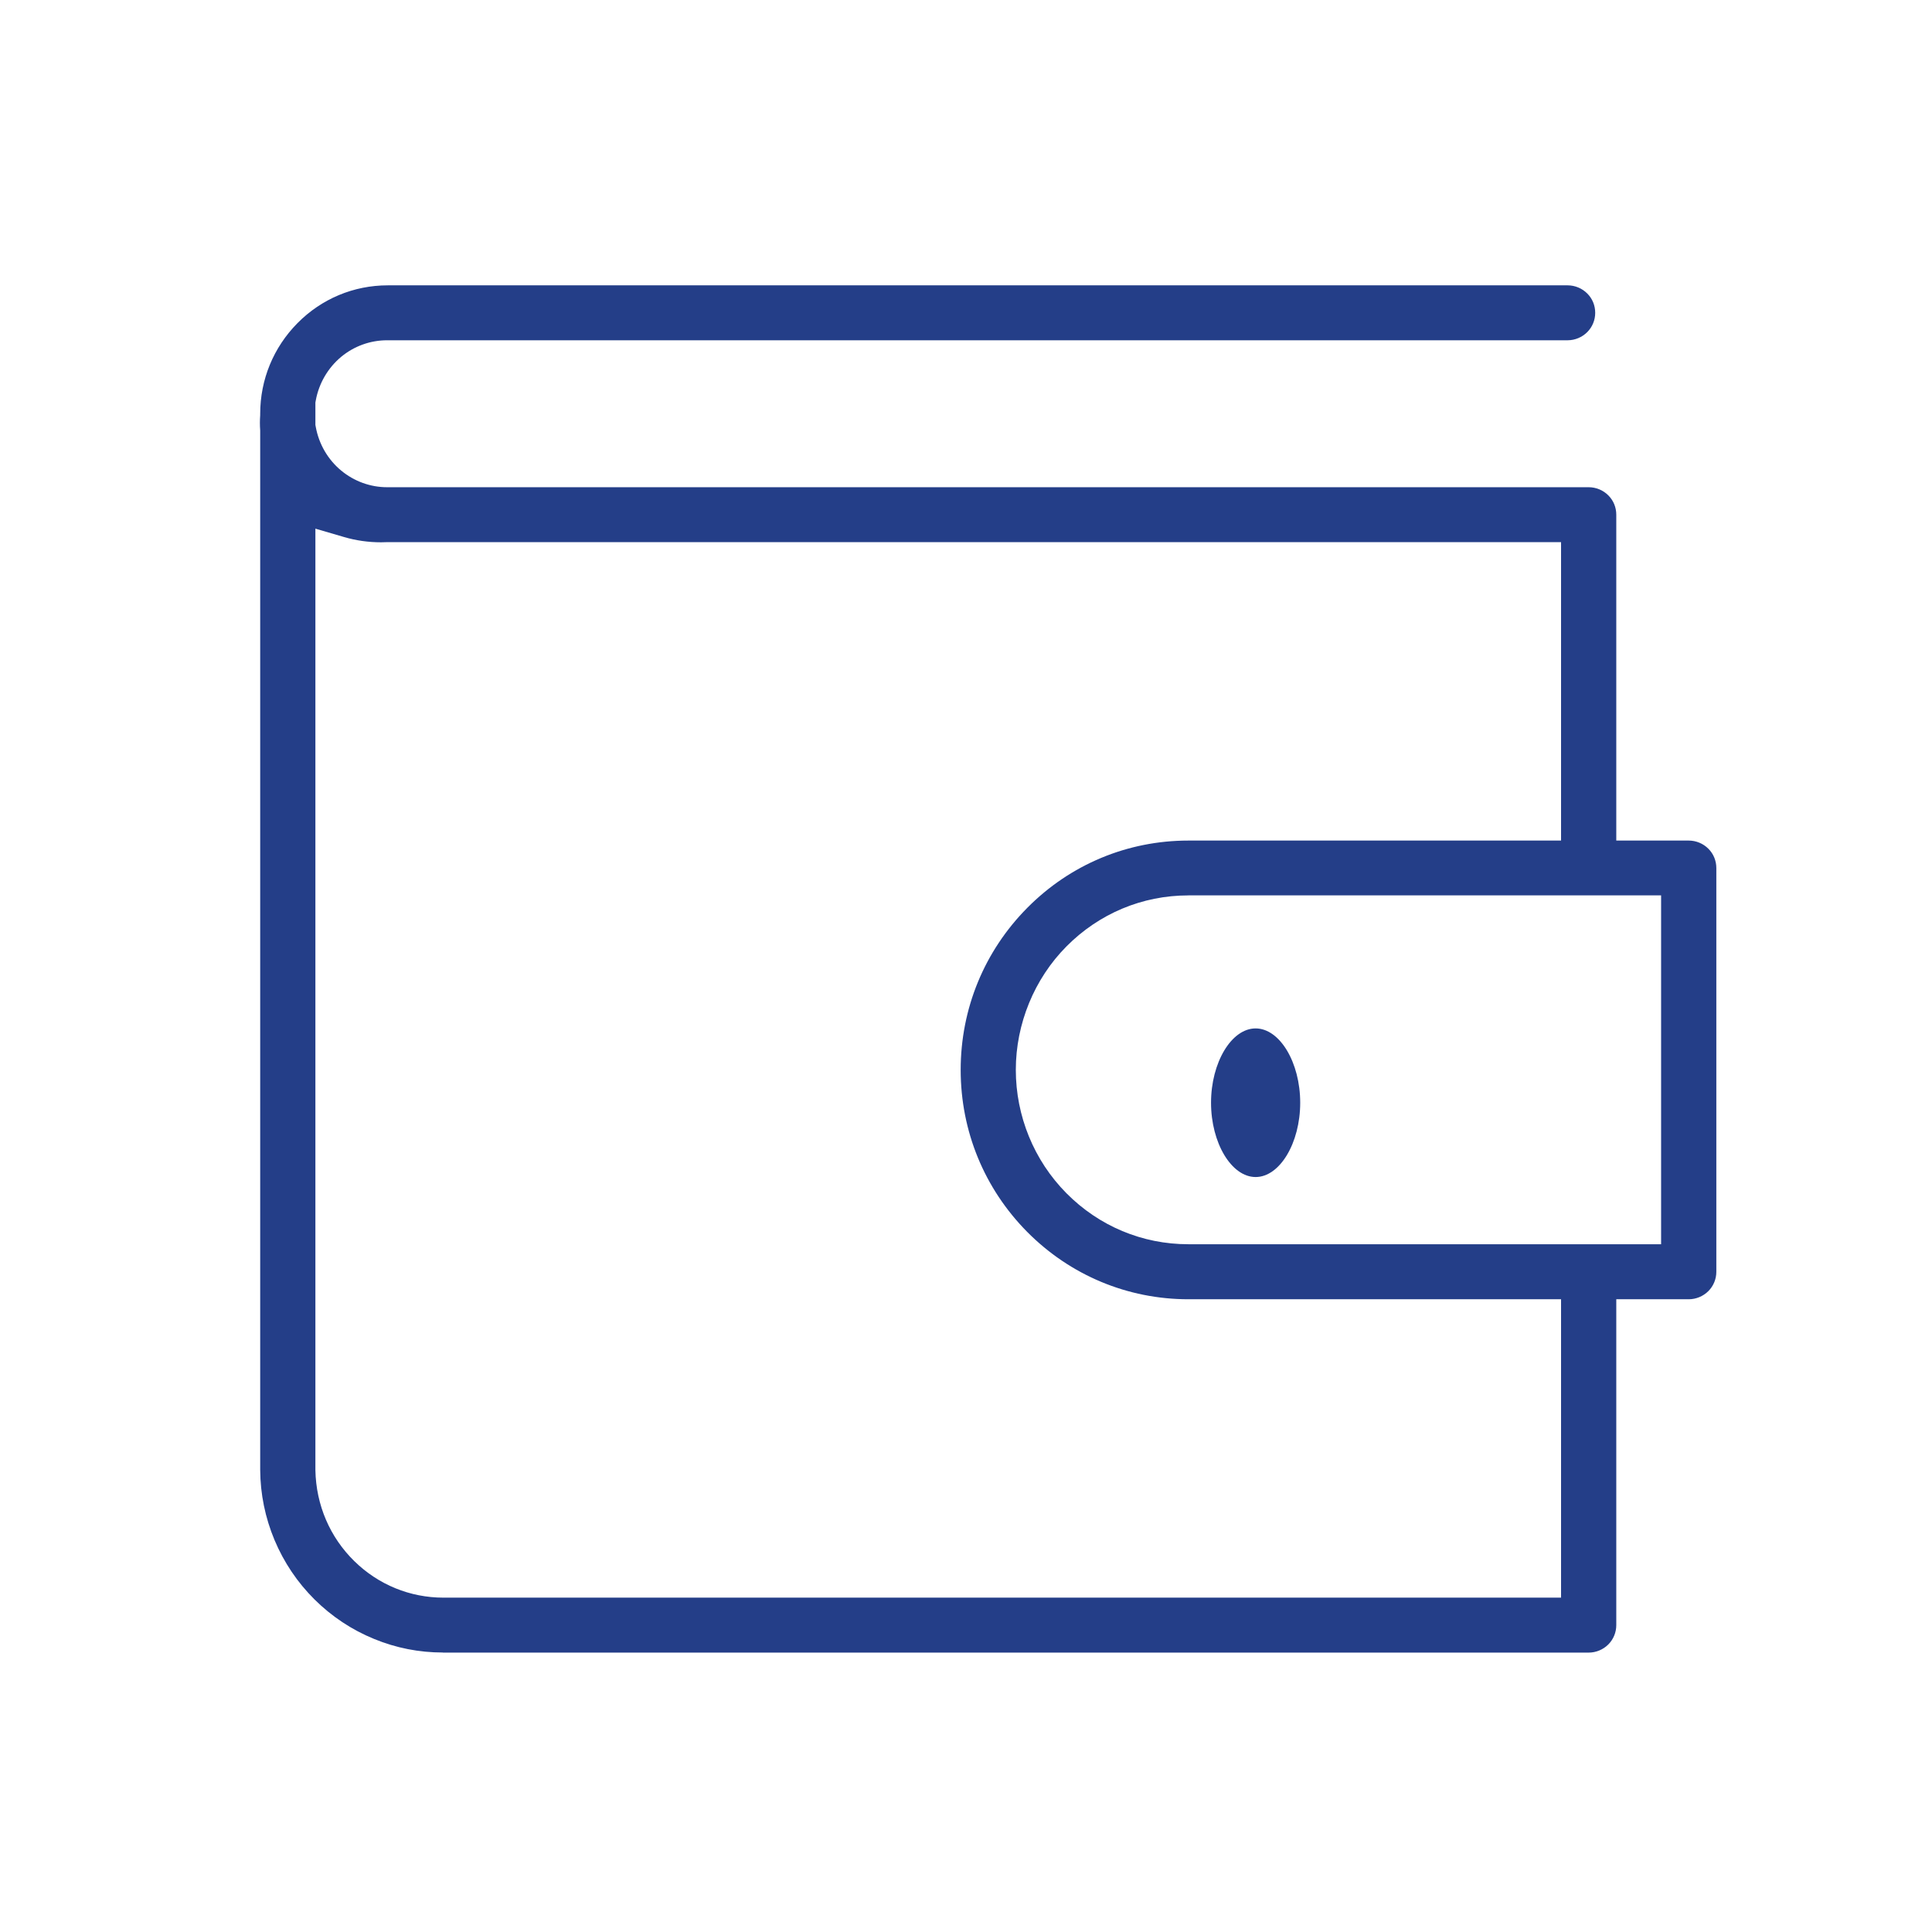 <?xml version="1.0" encoding="UTF-8"?>
<svg xmlns="http://www.w3.org/2000/svg" width="65" height="65" viewBox="0 0 65 65" fill="none">
  <path d="M14.9 55.597C14.103 55.597 13.324 55.445 12.585 55.14C11.833 54.833 11.159 54.384 10.581 53.811C10.005 53.238 9.553 52.566 9.236 51.813C8.922 51.061 8.759 50.269 8.754 49.453V14.484C8.741 14.311 8.741 14.138 8.754 13.968V13.921C8.754 12.77 9.201 11.688 10.008 10.872C10.818 10.052 11.898 9.6 13.047 9.6H52.742C52.988 9.6 53.229 9.7 53.403 9.876C53.576 10.049 53.669 10.279 53.669 10.524C53.669 10.769 53.574 10.999 53.403 11.172C53.229 11.347 52.988 11.448 52.742 11.448H13.022C12.461 11.448 11.916 11.644 11.481 12.003C11.034 12.375 10.729 12.896 10.624 13.472L10.611 13.542V14.296L10.624 14.365C10.729 14.941 11.031 15.462 11.481 15.834C11.916 16.193 12.461 16.392 13.022 16.392H53.45C53.697 16.392 53.938 16.492 54.112 16.668C54.285 16.841 54.378 17.073 54.378 17.316V28.28H56.816C57.063 28.28 57.304 28.38 57.478 28.556C57.651 28.729 57.744 28.961 57.744 29.204V42.788C57.744 43.033 57.649 43.263 57.478 43.436C57.304 43.611 57.063 43.712 56.816 43.712H54.378V54.675C54.378 54.921 54.282 55.151 54.112 55.324C53.938 55.499 53.697 55.6 53.45 55.6H14.9V55.597ZM10.611 49.461C10.634 50.636 11.099 51.717 11.921 52.523C12.728 53.315 13.794 53.751 14.918 53.751H52.52V43.712H39.983C37.935 43.712 36.009 42.906 34.561 41.448C33.118 39.992 32.321 38.056 32.321 35.996C32.321 33.936 33.116 32.002 34.561 30.544C36.009 29.082 37.935 28.28 39.983 28.28H52.52V18.24H13.015C12.949 18.243 12.884 18.245 12.819 18.245C12.396 18.245 11.976 18.186 11.572 18.067L10.611 17.786V49.461ZM39.981 30.125C38.432 30.125 36.977 30.735 35.881 31.84C34.797 32.931 34.176 34.447 34.176 35.993C34.176 37.539 34.782 39.039 35.881 40.147C36.977 41.252 38.432 41.861 39.981 41.861H55.886V30.123H39.981V30.125Z" fill="#243E88"></path>
  <path d="M42.244 39.6C41.431 39.6 40.744 38.454 40.744 37.1C40.744 35.746 41.431 34.6 42.244 34.6C43.057 34.6 43.744 35.746 43.744 37.1C43.744 38.454 43.057 39.6 42.244 39.6Z" fill="#243E88"></path>
</svg>
